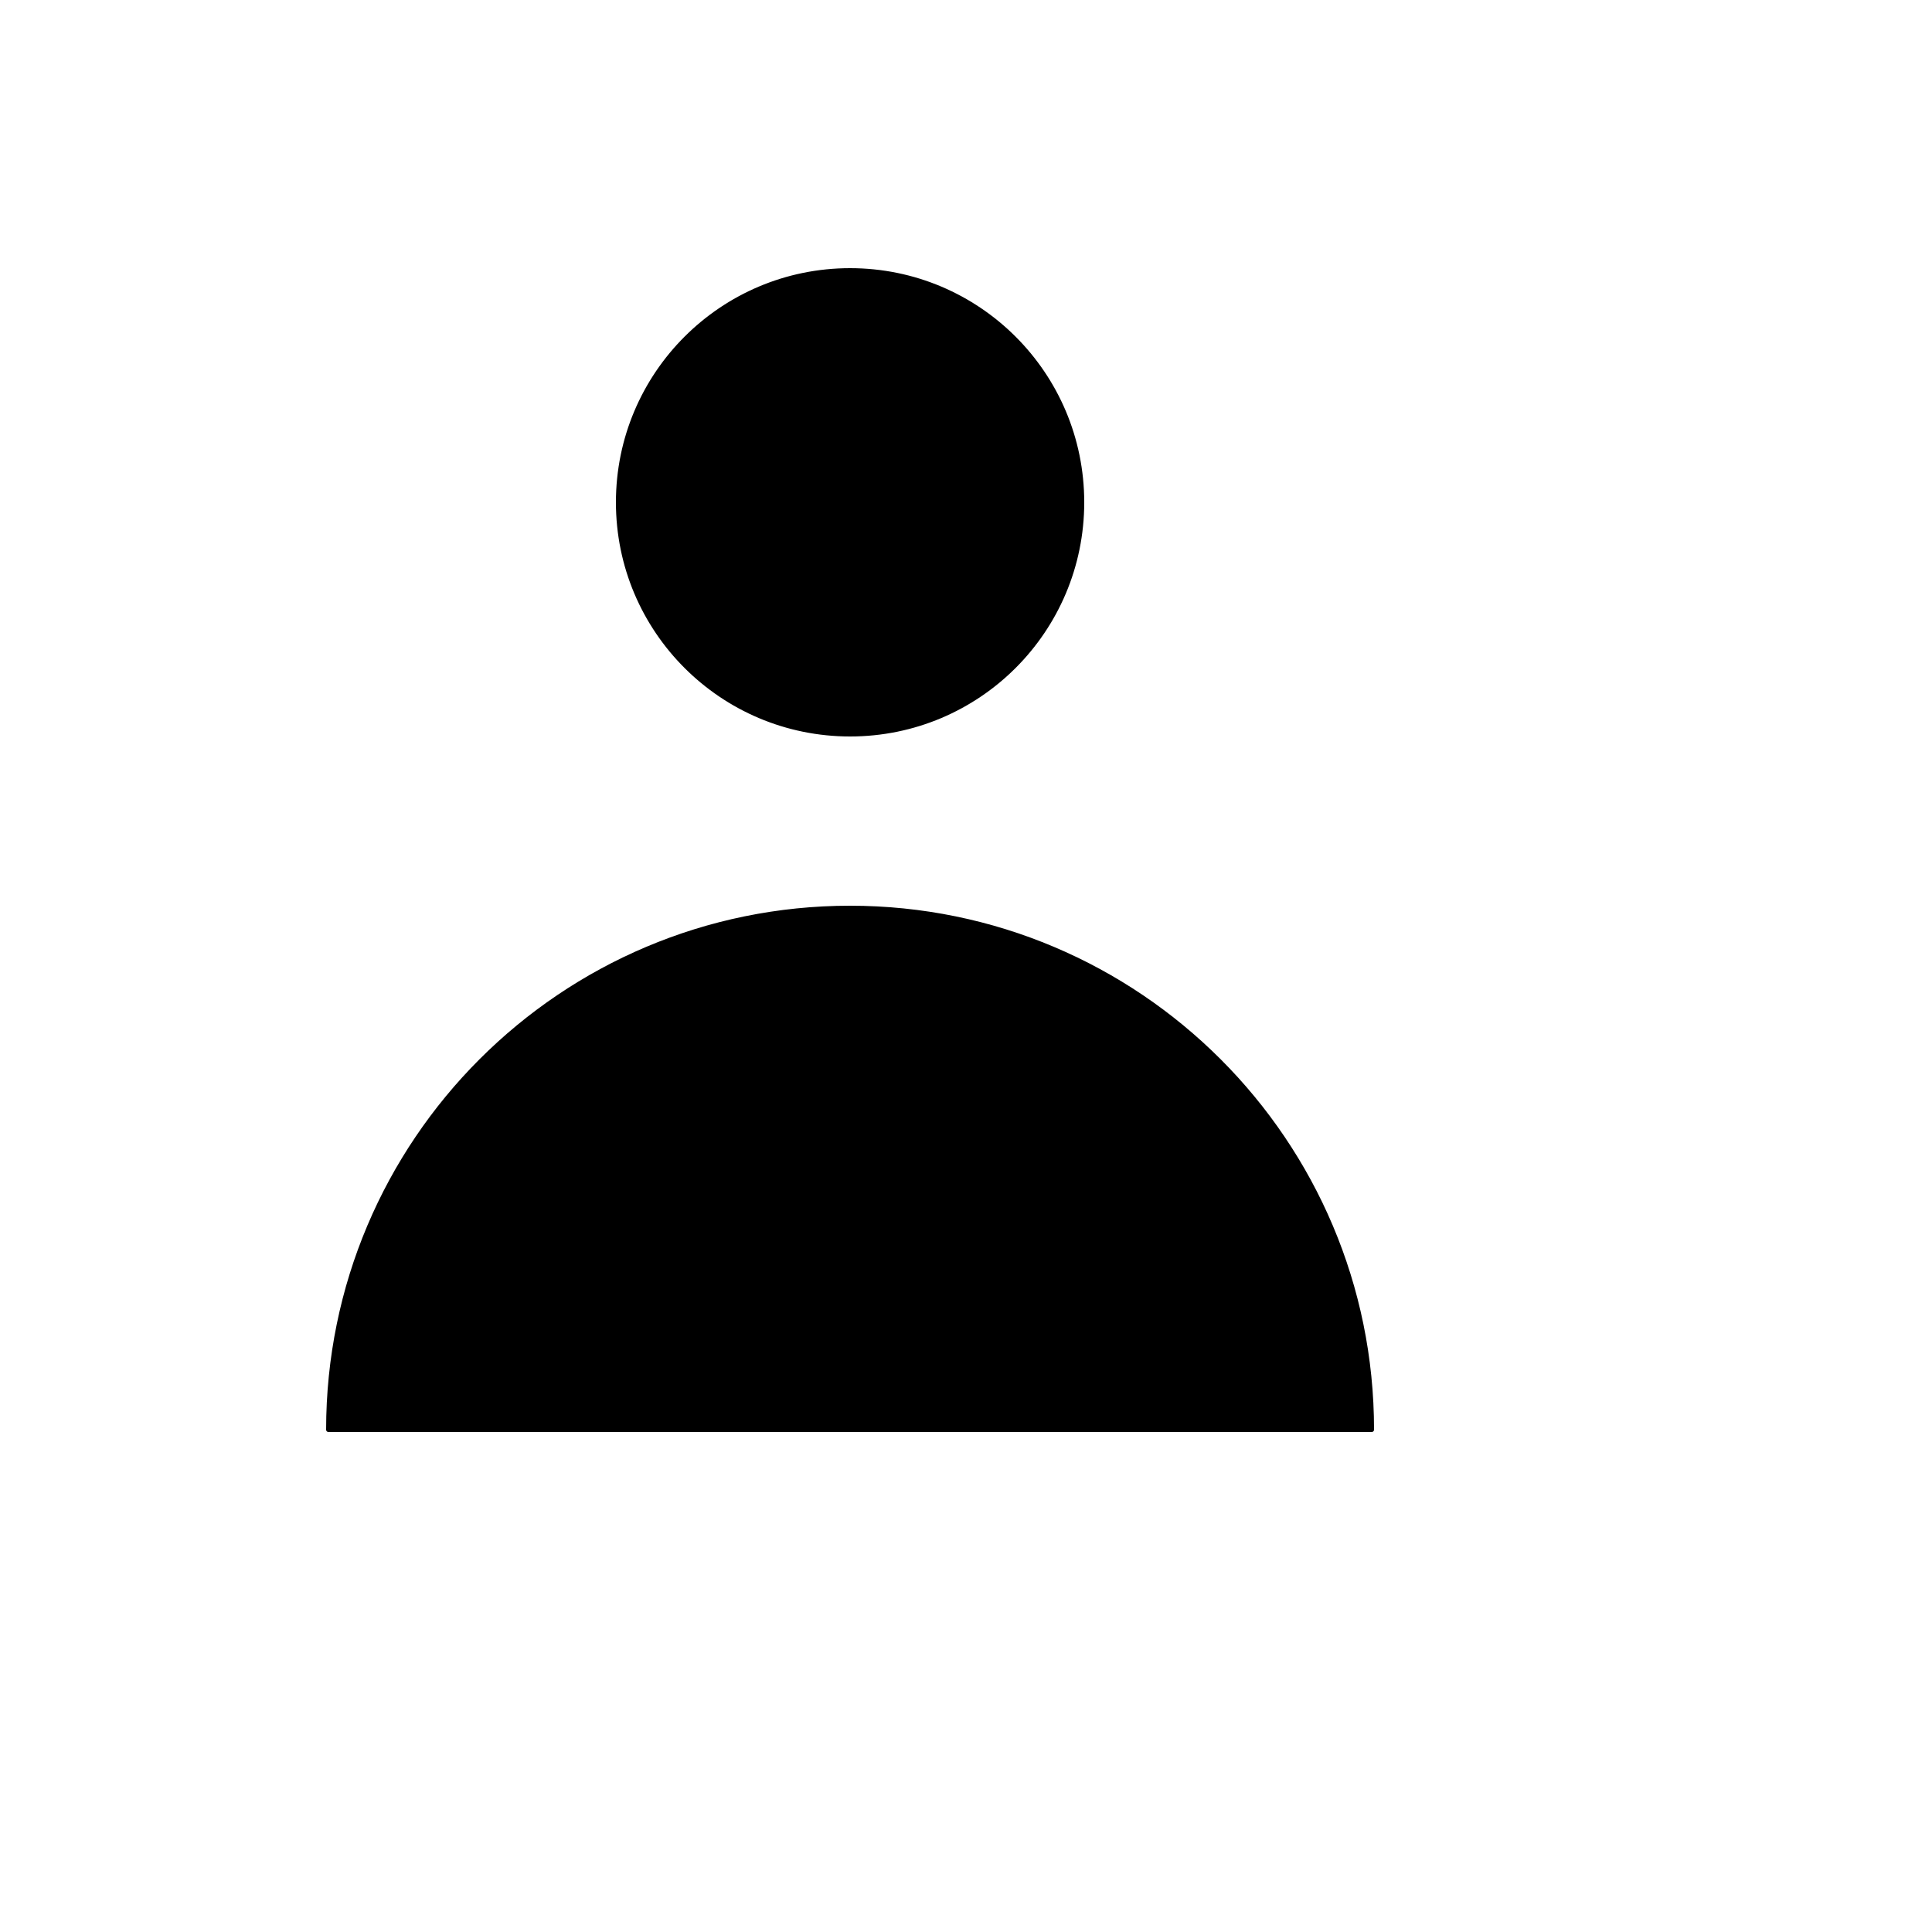 <svg xmlns="http://www.w3.org/2000/svg" version="1.1" xmlns:xlink="http://www.w3.org/1999/xlink" width="100%" height="100%" id="svgWorkerArea" viewBox="-25 -25 625 625" xmlns:idraw="https://idraw.muisca.co" style="background: white;"><defs id="defsdoc"><pattern id="patternBool" x="0" y="0" width="10" height="10" patternUnits="userSpaceOnUse" patternTransform="rotate(35)"><circle cx="5" cy="5" r="4" style="stroke: none;fill: #ff000070;"></circle></pattern></defs><g id="fileImp-30594337" class="cosito"><path id="circleImp-224193858" stroke="#000" stroke-linecap="round" stroke-linejoin="round" stroke-width="1.5" class="grouped" d="M175 137.5C175 96.064 208.564 62.5 250 62.5 291.436 62.5 325 96.064 325 137.5 325 178.936 291.436 212.5 250 212.5 208.564 212.5 175 178.936 175 137.5 175 137.5 175 137.5 175 137.5"></path><path id="pathImp-849033503" stroke="#000" stroke-linecap="round" stroke-linejoin="round" stroke-width="1.5" class="grouped" d="M250 268.75C156.801 268.75 81.25 344.301 81.25 437.5 81.25 437.5 418.75 437.5 418.75 437.5 418.75 344.301 343.199 268.75 250 268.75 250 268.75 250 268.75 250 268.75"></path></g></svg>